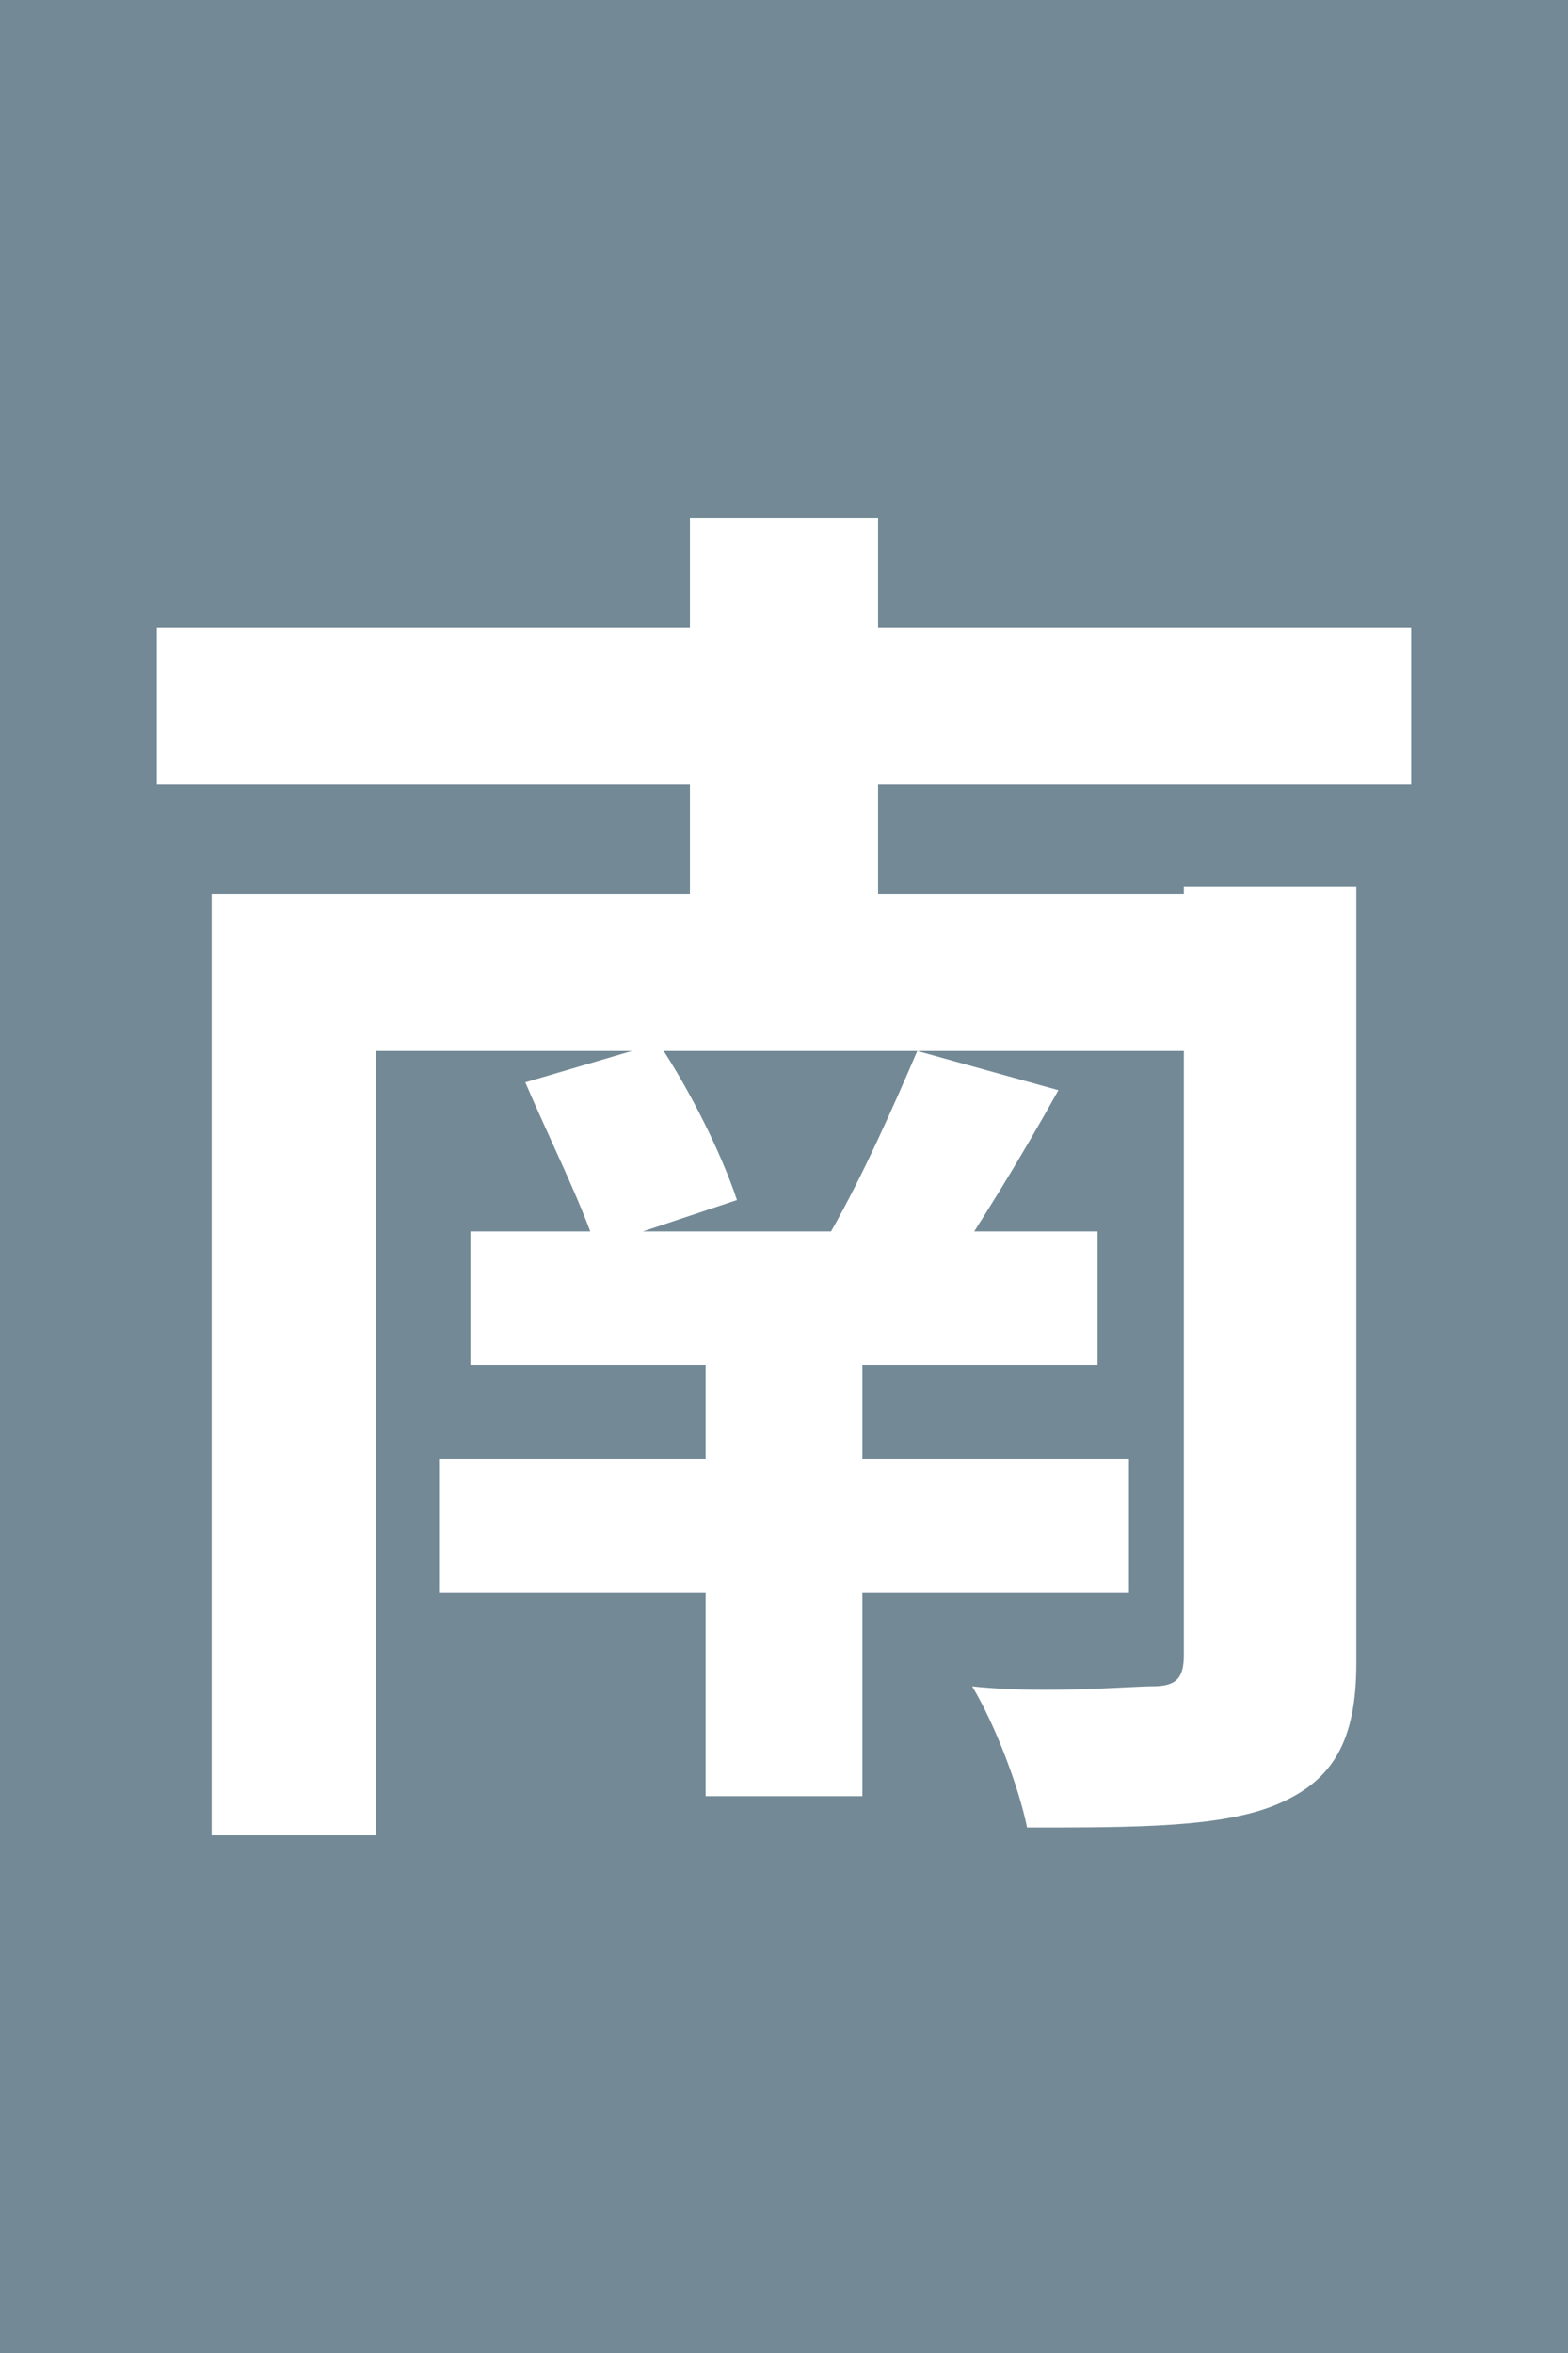 <?xml version="1.0" encoding="utf-8"?>
<!-- Generator: Adobe Illustrator 23.0.0, SVG Export Plug-In . SVG Version: 6.00 Build 0)  -->
<svg version="1.1" id="图层_1" xmlns="http://www.w3.org/2000/svg" xmlns:xlink="http://www.w3.org/1999/xlink" x="0px" y="0px"
	 viewBox="0 0 20 30" style="enable-background:new 0 0 20 30;" xml:space="preserve">
<style type="text/css">
	.st0{fill:#738A96;}
	.st1{fill:#FFFFFF;}
</style>
<rect class="st0" width="20" height="30"/>
<g>
	<path class="st1" d="M18,8v2H2V8H18z M15.7,11.4v2H4.8v10H2.7v-12H15.7z M14.4,18.6v1.7H5.6v-1.7H14.4z M14,15.7v1.7H6v-1.7H14z
		 M8.4,13.3c0.4,0.6,0.8,1.4,1,2l-1.8,0.6c-0.2-0.6-0.6-1.4-0.9-2.1L8.4,13.3z M11.2,6.6v6.1H8.8V6.6H11.2z M11,16.6v6.3h-2v-6.3H11
		z M13.5,13.9c-0.5,0.9-1,1.7-1.4,2.3l-1.5-0.5c0.4-0.7,0.8-1.6,1.1-2.3L13.5,13.9z M17.3,11.4v9.8c0,1-0.3,1.5-1,1.8
		c-0.7,0.3-1.8,0.3-3.2,0.3c-0.1-0.5-0.4-1.3-0.7-1.8c0.9,0.1,2,0,2.3,0c0.3,0,0.4-0.1,0.4-0.4v-9.8H17.3z"/>
</g>
</svg>
